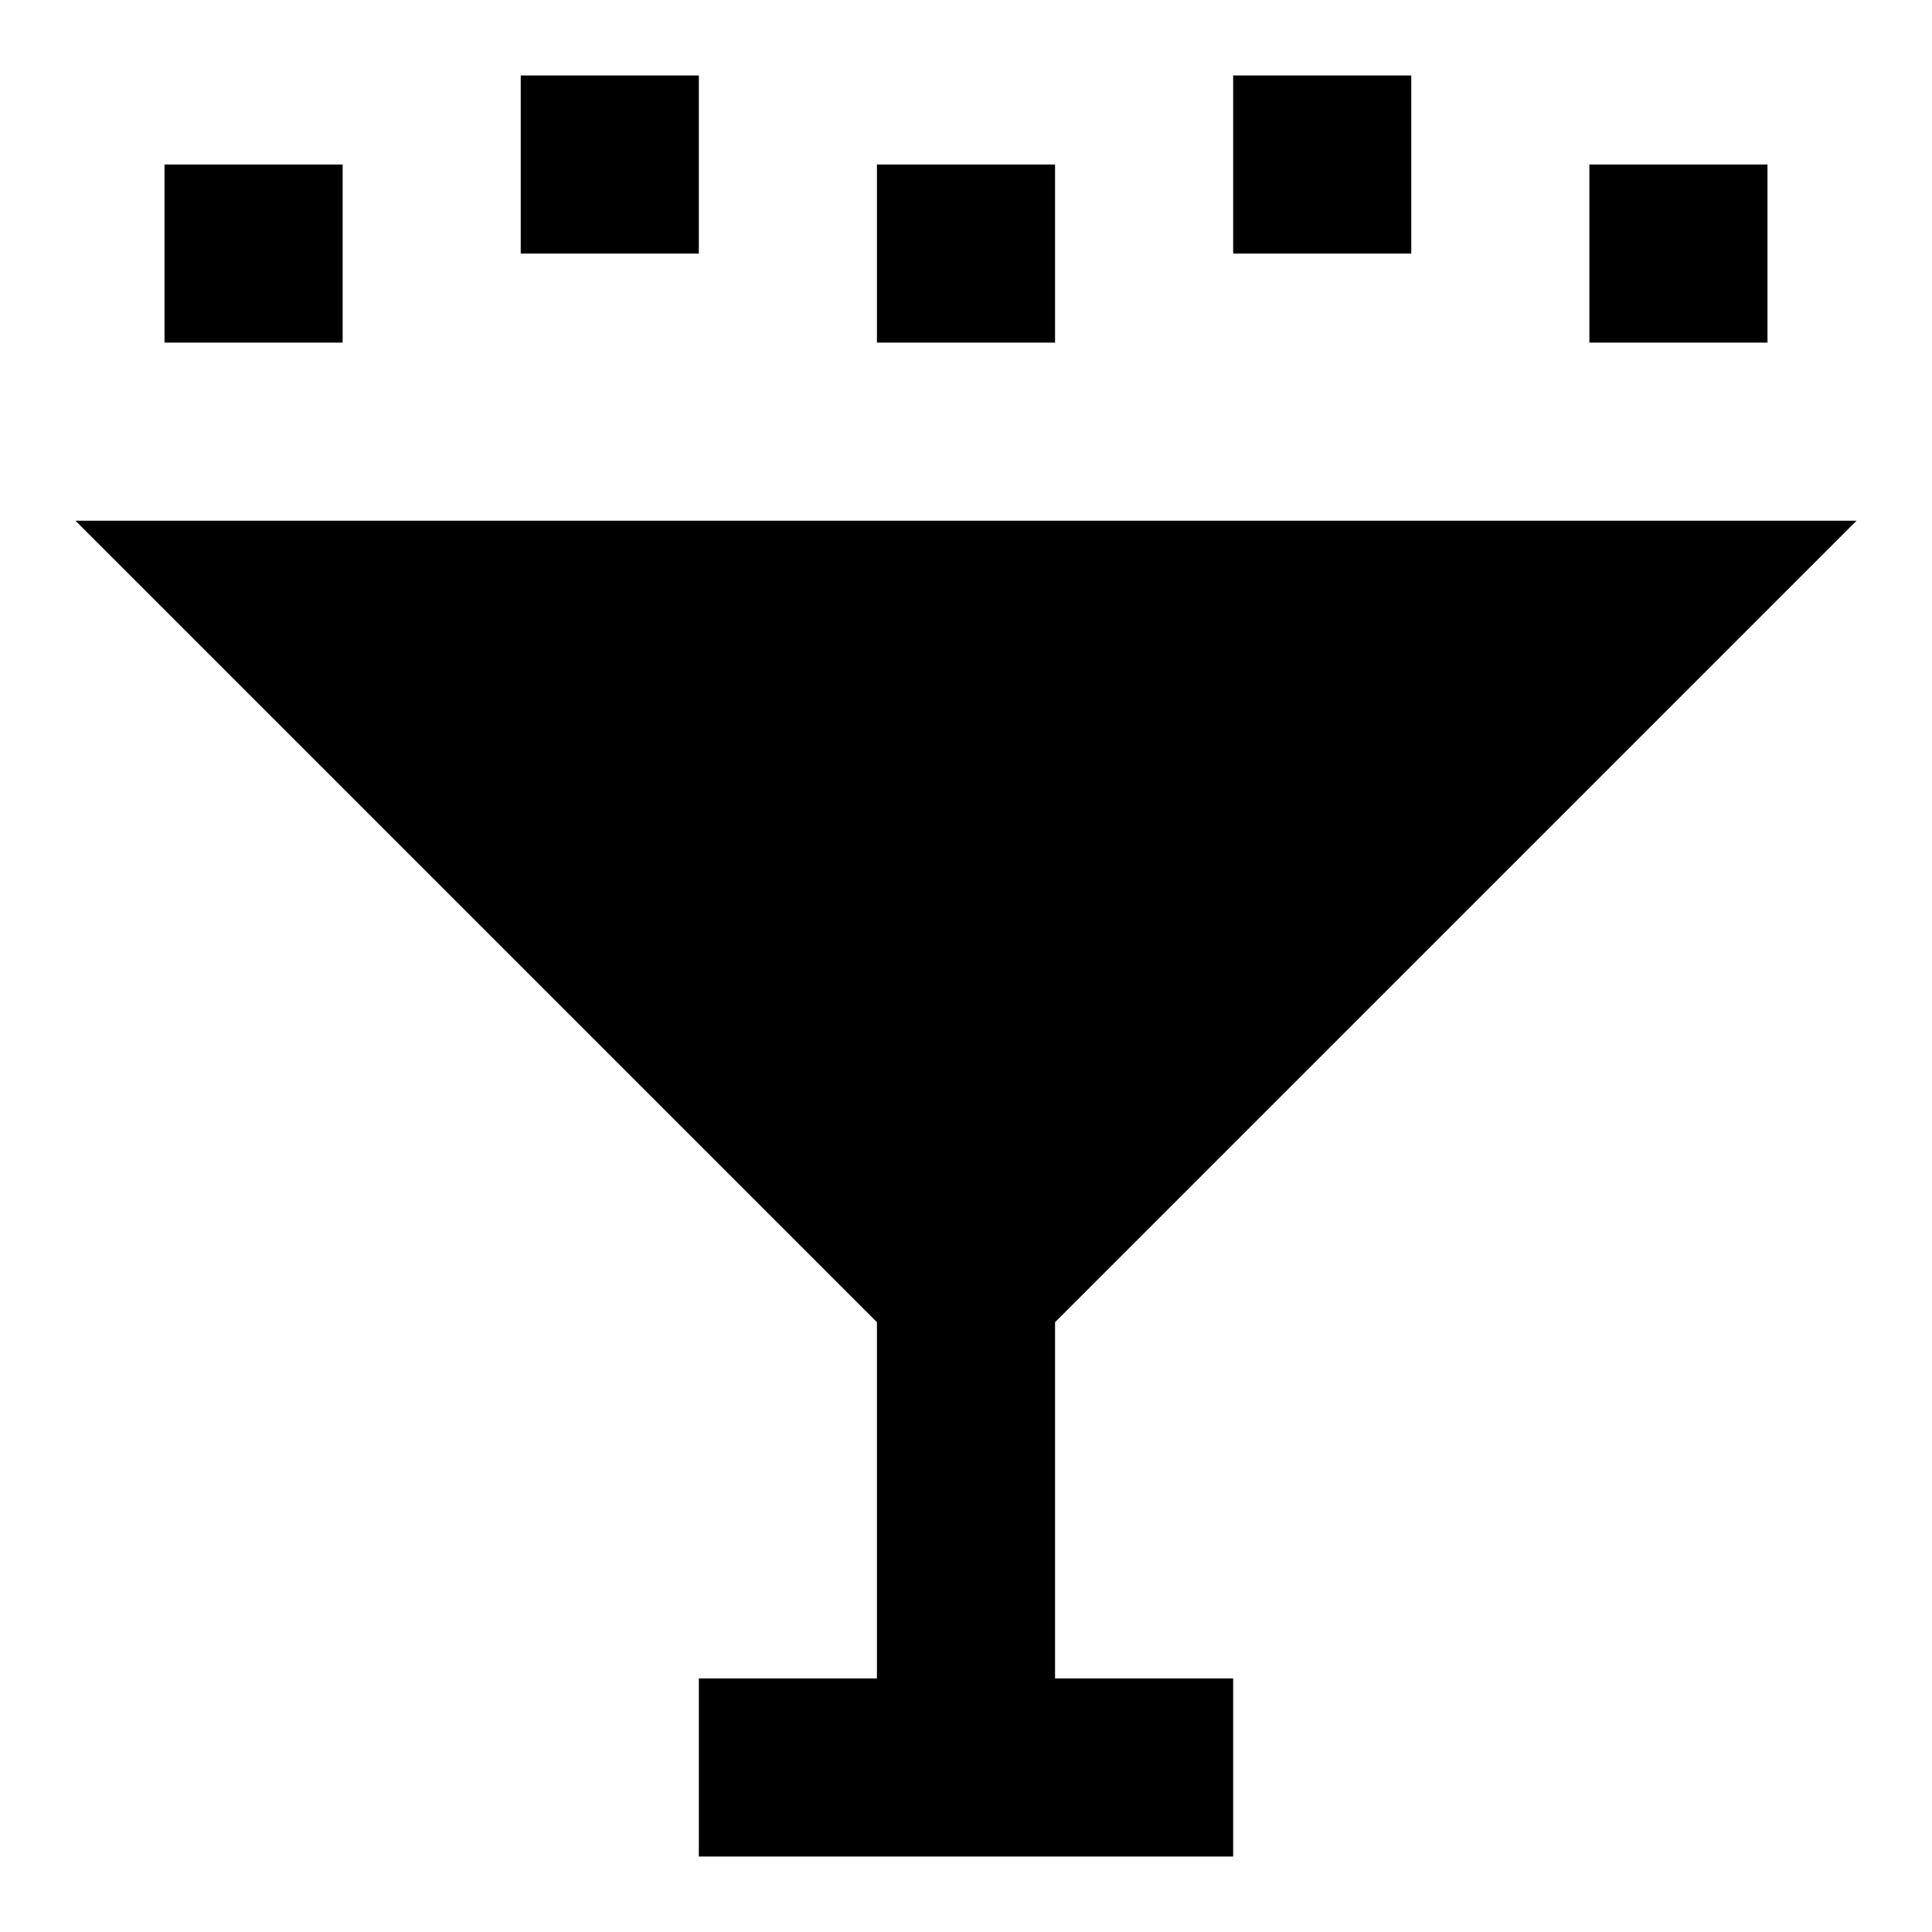 <?xml version="1.0" encoding="utf-8"?>
<!-- Svg Vector Icons : http://www.onlinewebfonts.com/icon -->
<!DOCTYPE svg PUBLIC "-//W3C//DTD SVG 1.1//EN" "http://www.w3.org/Graphics/SVG/1.1/DTD/svg11.dtd">
<svg version="1.1" xmlns="http://www.w3.org/2000/svg" xmlns:xlink="http://www.w3.org/1999/xlink" x="0px" y="0px" viewBox="0 0 256 256" enable-background="new 0 0 256 256" xml:space="preserve">
<g> <path fill="#000000" d="M139.8,175.2L246,69H10l106.2,106.2v47.2H92.6V246h70.8v-23.6h-23.6V175.2z M69,10h23.6v23.6H69V10z  M21.8,21.8h23.6v23.6H21.8V21.8z M116.2,21.8h23.6v23.6h-23.6V21.8z M163.4,10H187v23.6h-23.6V10z M210.6,21.8h23.6v23.6h-23.6 V21.8z"/></g>
</svg>